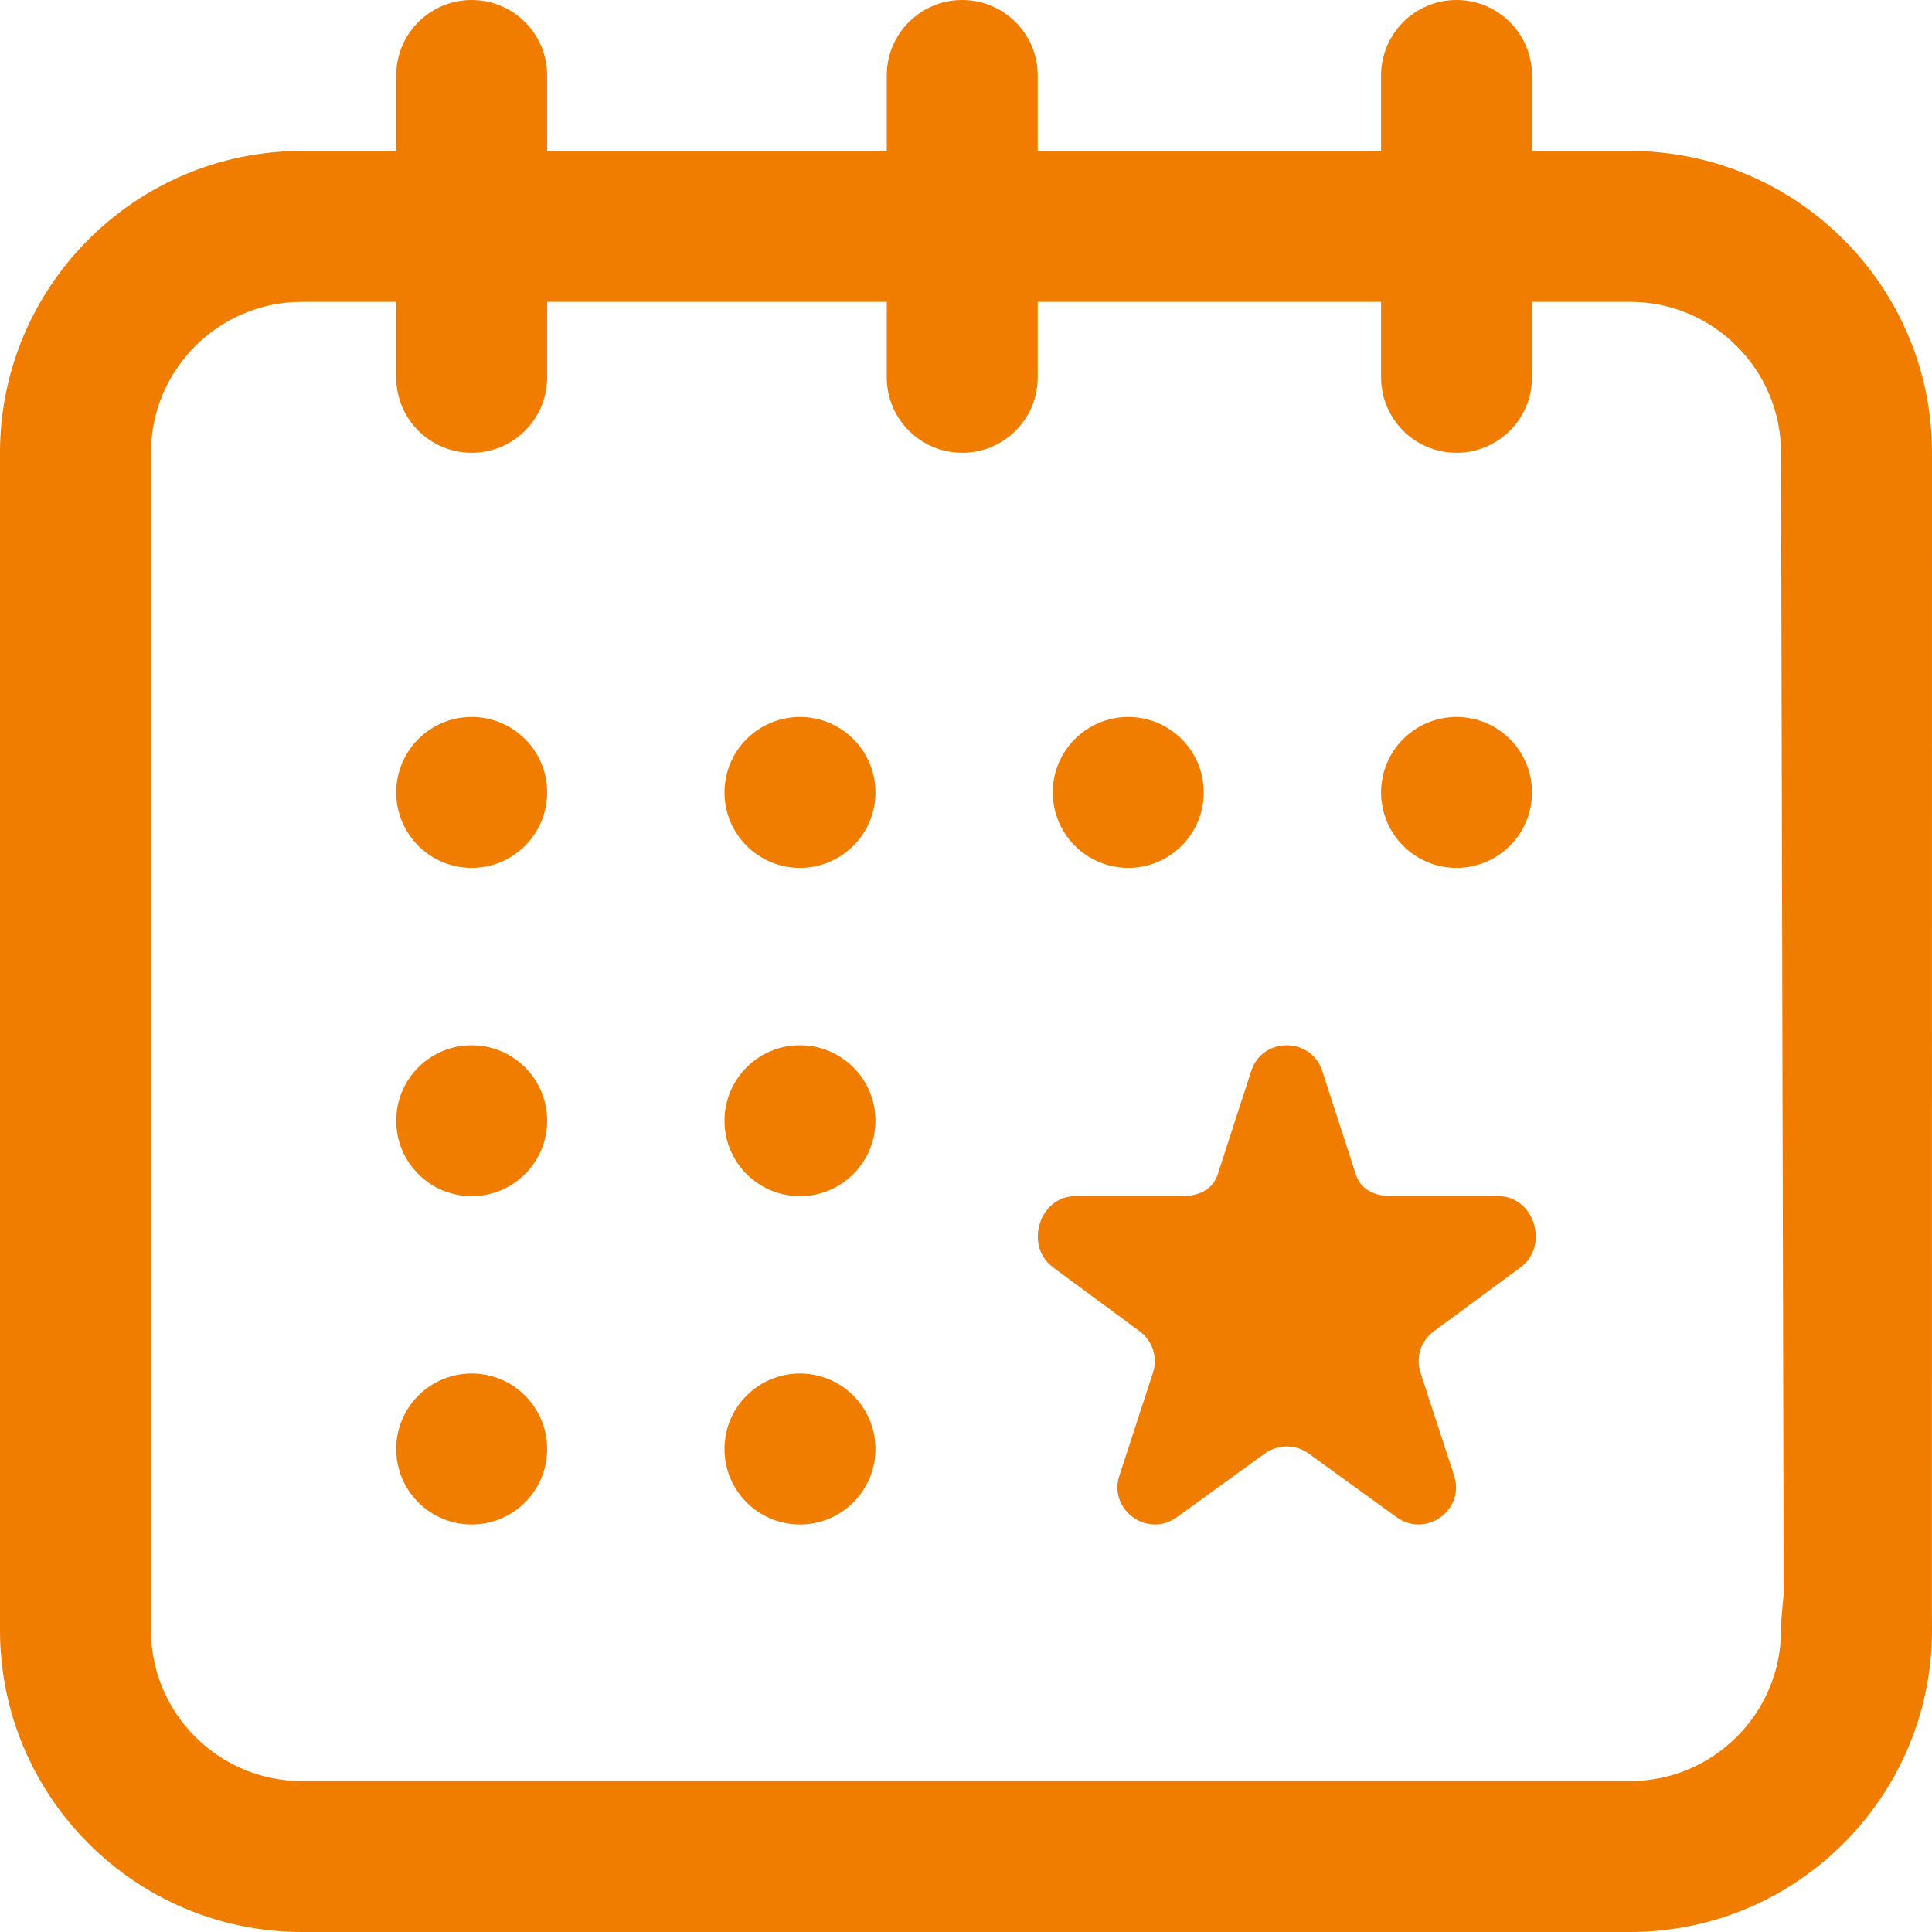 <svg xmlns="http://www.w3.org/2000/svg" width="60" height="60" viewBox="0 0 60 60" fill="none"><g clip-path="url(#clip0_1_2322)"><path d="M55.395 49.5L55.312 14.062C55.312 11.478 53.209 9.375 50.625 9.375H47.578V11.719C47.578 13.013 46.529 14.062 45.234 14.062C43.94 14.062 42.891 13.013 42.891 11.719V9.375H32.227V11.719C32.227 13.013 31.177 14.062 29.883 14.062C28.588 14.062 27.539 13.013 27.539 11.719V9.375H16.992V11.719C16.992 13.013 15.943 14.062 14.648 14.062C13.354 14.062 12.305 13.013 12.305 11.719V9.375H9.375C6.79 9.375 4.688 11.478 4.688 14.062V50.625C4.688 53.209 6.79 55.312 9.375 55.312H50.625C53.209 55.312 55.312 53.209 55.312 50.625C55.312 49.33 56.362 41.339 57.656 41.339C58.951 41.339 60 43.5 60 50.625C60 55.794 55.794 60 50.625 60H9.375C4.205 60 0 55.794 0 50.625V14.062C0 8.893 4.205 4.688 9.375 4.688H12.305V2.344C12.305 1.049 13.354 0 14.648 0C15.943 0 16.992 1.049 16.992 2.344V4.688H27.539V2.344C27.539 1.049 28.588 0 29.883 0C31.177 0 32.227 1.049 32.227 2.344V4.688H42.891V2.344C42.891 1.049 43.94 0 45.234 0C46.529 0 47.578 1.049 47.578 2.344V4.688H50.625C55.794 4.688 60 8.893 60 14.062L59.997 50C59.997 51.295 58.951 47.118 57.656 47.118C56.362 47.118 55.395 50.795 55.395 49.5ZM16.992 24.609C16.992 23.315 15.943 22.266 14.648 22.266C13.354 22.266 12.305 23.315 12.305 24.609C12.305 25.904 13.354 26.953 14.648 26.953C15.943 26.953 16.992 25.904 16.992 24.609ZM37.383 24.609C37.383 23.315 36.334 22.266 35.039 22.266C33.745 22.266 32.695 23.315 32.695 24.609C32.695 25.904 33.745 26.953 35.039 26.953C36.334 26.953 37.383 25.904 37.383 24.609ZM45.234 26.953C46.529 26.953 47.578 25.904 47.578 24.609C47.578 23.315 46.529 22.266 45.234 22.266C43.94 22.266 42.891 23.315 42.891 24.609C42.891 25.904 43.94 26.953 45.234 26.953ZM16.992 34.805C16.992 33.51 15.943 32.461 14.648 32.461C13.354 32.461 12.305 33.51 12.305 34.805C12.305 36.099 13.354 37.148 14.648 37.148C15.943 37.148 16.992 36.099 16.992 34.805ZM14.648 42.656C13.354 42.656 12.305 43.705 12.305 45C12.305 46.295 13.354 47.344 14.648 47.344C15.943 47.344 16.992 46.295 16.992 45C16.992 43.705 15.943 42.656 14.648 42.656ZM27.188 24.609C27.188 23.315 26.138 22.266 24.844 22.266C23.549 22.266 22.5 23.315 22.5 24.609C22.5 25.904 23.549 26.953 24.844 26.953C26.138 26.953 27.188 25.904 27.188 24.609ZM27.188 34.805C27.188 33.51 26.138 32.461 24.844 32.461C23.549 32.461 22.5 33.51 22.5 34.805C22.5 36.099 23.549 37.148 24.844 37.148C26.138 37.148 27.188 36.099 27.188 34.805ZM24.844 42.656C23.549 42.656 22.5 43.705 22.5 45C22.5 46.295 23.549 47.344 24.844 47.344C26.138 47.344 27.188 46.295 27.188 45C27.188 43.705 26.138 42.656 24.844 42.656ZM44.537 41.339L47.216 39.363C48.124 38.706 47.657 37.148 46.534 37.148H43.21C42.708 37.148 42.263 36.953 42.107 36.476L41.064 33.259C40.89 32.727 40.426 32.461 39.961 32.461C39.496 32.461 39.032 32.727 38.858 33.259L37.815 36.477C37.659 36.953 37.214 37.148 36.712 37.148H33.392C32.269 37.148 31.802 38.706 32.711 39.363L35.385 41.339C35.792 41.633 35.962 42.154 35.807 42.63L34.763 45.827C34.416 46.891 35.639 47.775 36.548 47.118L39.279 45.141C39.483 44.995 39.722 44.921 39.961 44.921C40.2 44.921 40.439 44.995 40.642 45.141L43.374 47.118C44.283 47.775 45.506 46.891 45.159 45.827L44.115 42.63C43.96 42.154 44.13 41.633 44.537 41.339Z" fill="#F07C00"></path></g><defs><clipPath id="clip0_1_2322"><rect width="60" height="60" fill="white"></rect></clipPath></defs></svg>